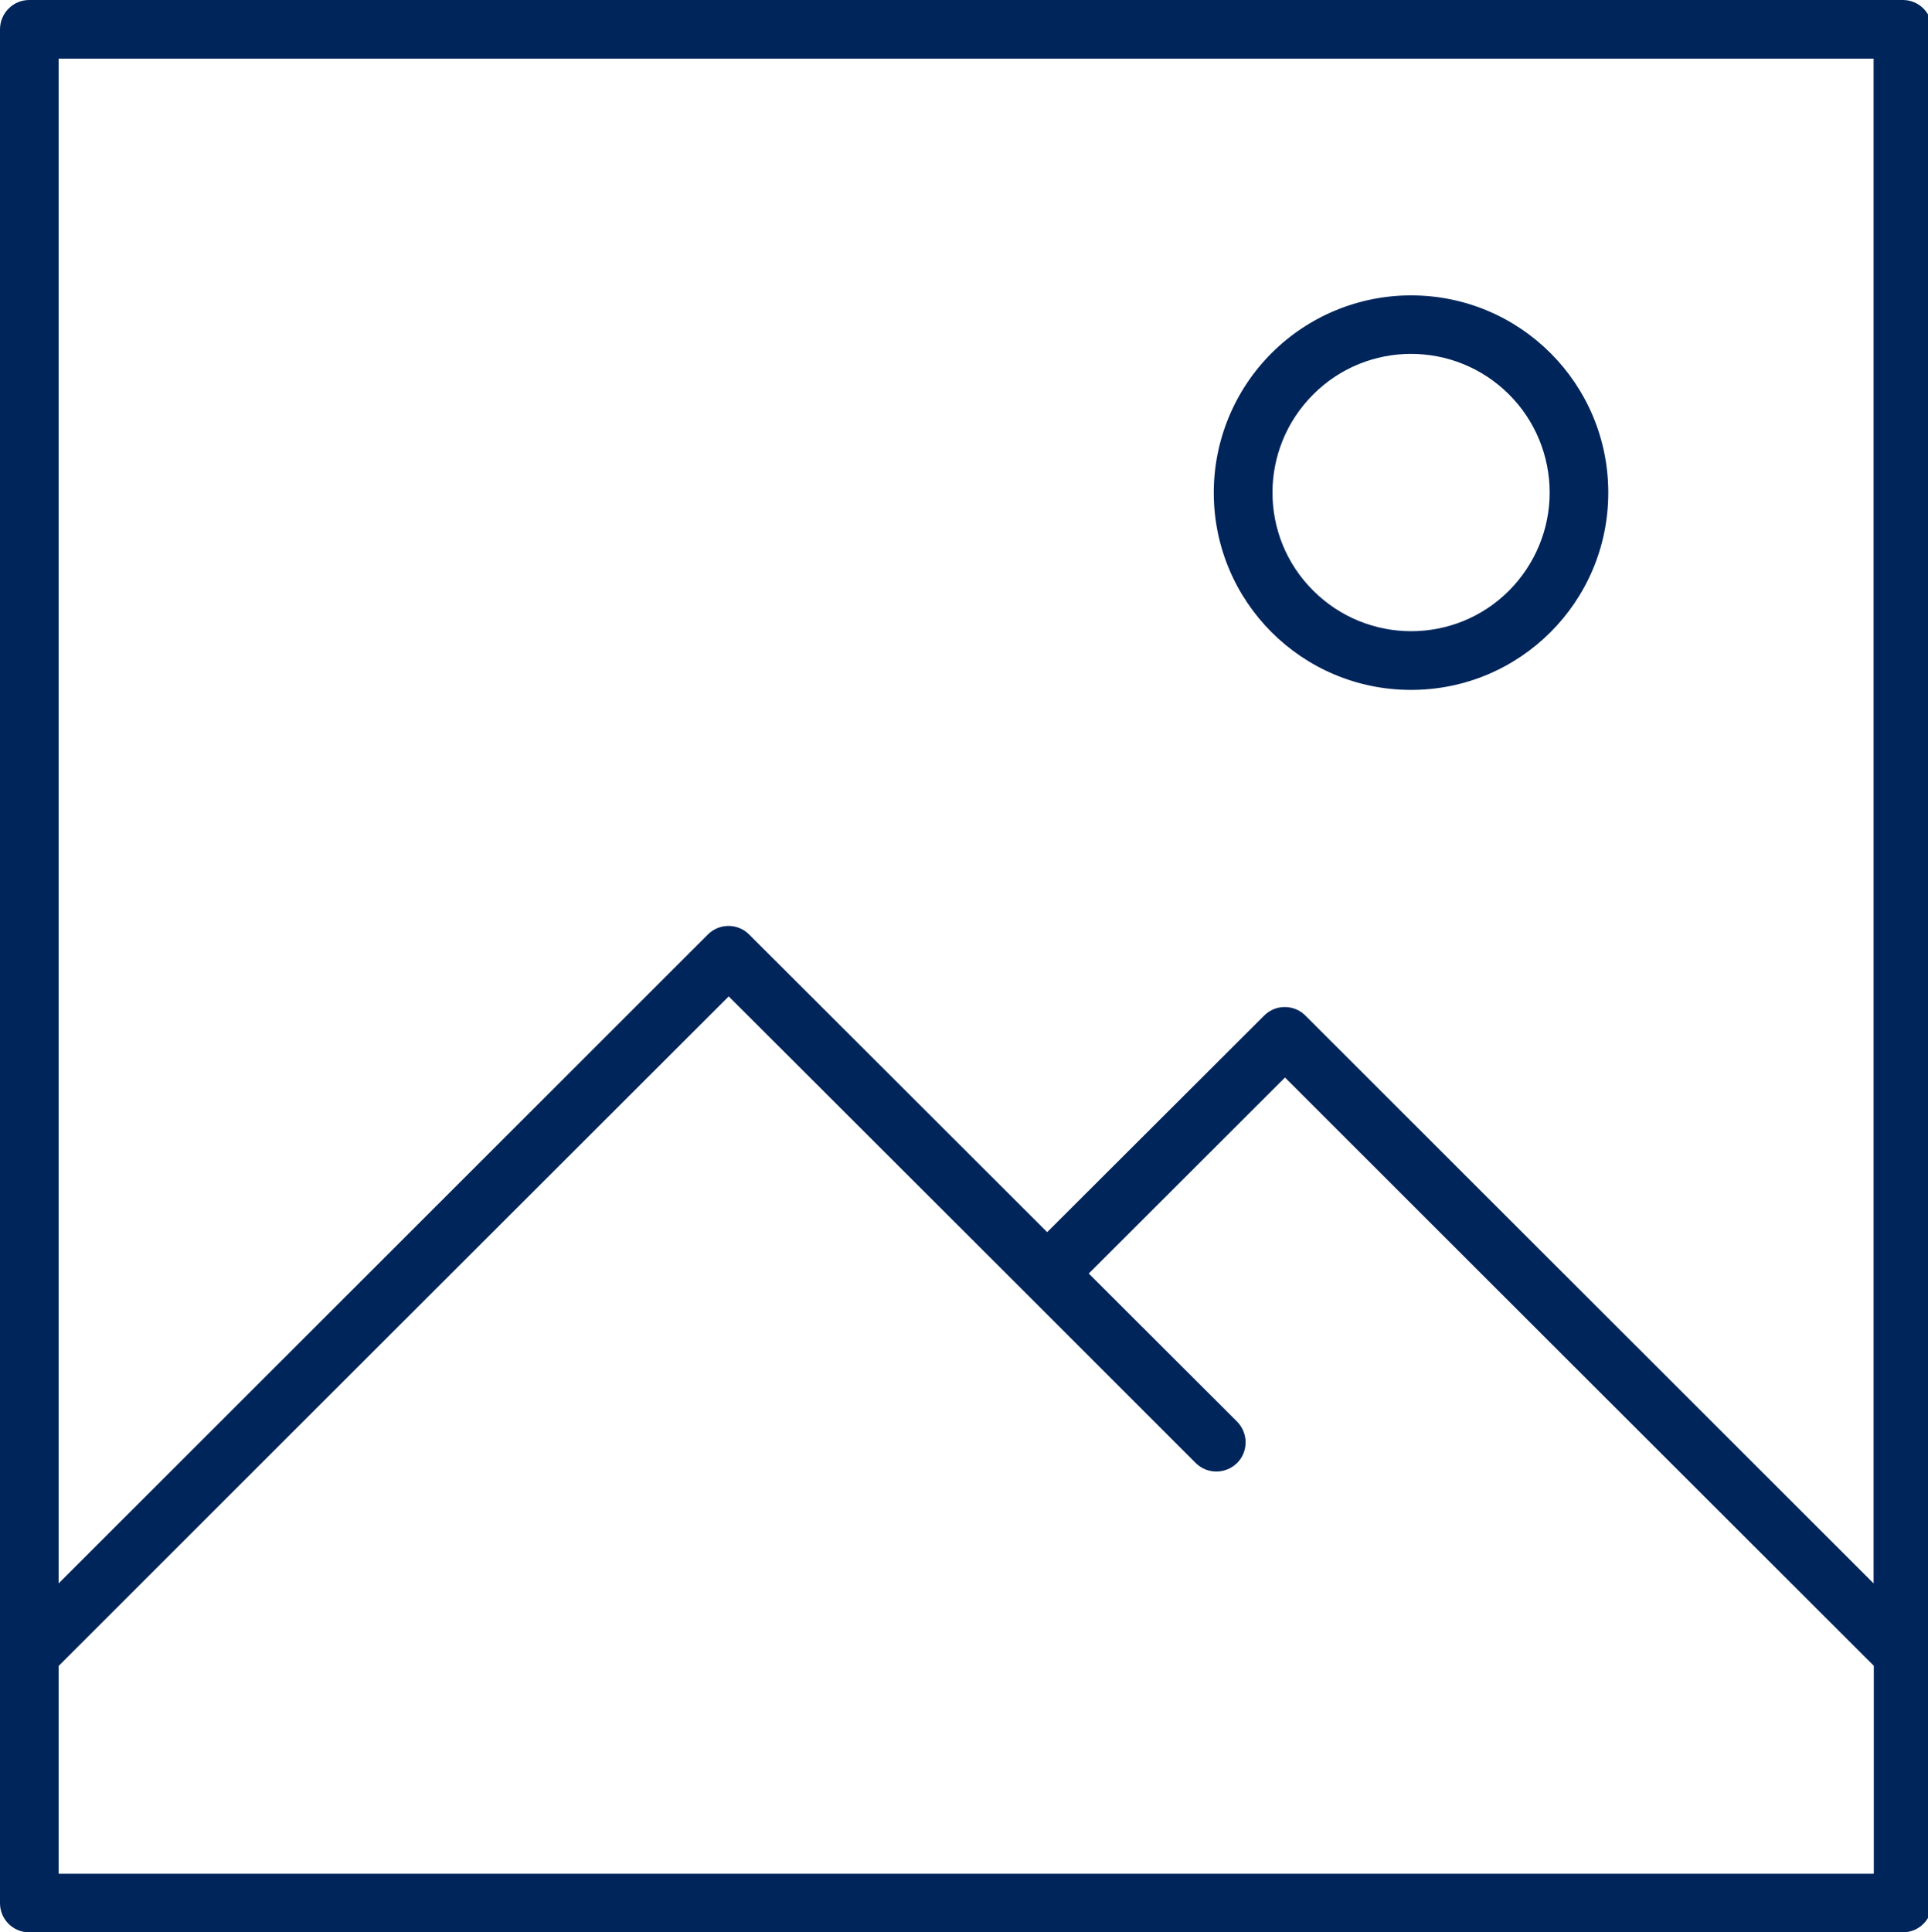 <?xml version="1.0" encoding="UTF-8"?><svg xmlns="http://www.w3.org/2000/svg" viewBox="0 0 91.78 91.98"><defs><style>.d,.e{fill:none;}.f{fill:#00255b;}.e{stroke:lime;stroke-miterlimit:10;stroke-width:10px;}</style></defs><g id="a"><path class="d" d="M2.79,75.36l14.27-14.26,16.64-16.63c.54-.54,1.42-.54,1.96,0l14.19,14.17,10.33-10.31c.54-.54,1.42-.54,1.96,0l14.71,14.7,12.34,12.33V2.79H2.79V75.36ZM60.53,16.81c1.76-1.76,4.15-2.75,6.64-2.75h0c5.19,0,9.39,4.2,9.39,9.39s-4.2,9.39-9.39,9.39c-5.19,0-9.39-4.2-9.39-9.39,0-2.49,.99-4.88,2.75-6.64Z"/><path class="d" d="M61.16,51.29l-9.34,9.33,7.06,7.05c.54,.54,.54,1.42,0,1.97-.54,.54-1.42,.54-1.97,0l-8.04-8.04-14.19-14.17-15.67,15.65L2.79,79.29v9.89H89.19v-9.89l-14.3-14.28-13.73-13.72Z"/><path class="d" d="M71.84,28.11c1.24-1.24,1.93-2.91,1.93-4.66,0-1.75-.69-3.43-1.93-4.67h0c-2.58-2.58-6.75-2.58-9.33,0-2.57,2.58-2.57,6.75,0,9.33,2.58,2.57,6.75,2.57,9.33,0Z"/><path class="f" d="M90.58,0H1.39C.62,0,0,.63,0,1.4V90.59c0,.77,.62,1.39,1.39,1.39H90.58c.77,0,1.39-.62,1.39-1.39V1.39c0-.77-.62-1.39-1.39-1.39Zm-1.39,89.19H2.79v-9.89l16.23-16.22,15.67-15.65,14.19,14.17,8.04,8.04c.54,.54,1.42,.54,1.97,0,.54-.54,.54-1.42,0-1.97l-7.06-7.05,9.34-9.33,13.73,13.72,14.3,14.28v9.89Zm0-13.82l-12.34-12.33-14.71-14.7c-.54-.54-1.42-.54-1.96,0l-10.33,10.31-14.19-14.17c-.54-.54-1.42-.54-1.96,0l-16.64,16.63-14.27,14.26V2.79H89.19V75.37Z"/><path class="f" d="M67.17,32.84c5.19,0,9.39-4.2,9.39-9.39s-4.2-9.39-9.39-9.39h0c-2.49,0-4.88,.99-6.64,2.75-1.76,1.76-2.75,4.15-2.75,6.64,0,5.19,4.2,9.39,9.39,9.39Zm-4.66-14.06c2.57-2.58,6.75-2.58,9.33,0h0c1.24,1.24,1.93,2.92,1.93,4.67,0,1.75-.7,3.42-1.93,4.66-2.57,2.58-6.75,2.58-9.33,0-2.58-2.57-2.58-6.75,0-9.33Z"/></g><g id="b"><rect class="e" x="-3089.69" y="-2306.38" width="8571.73" height="2838.43"/></g><g id="c"/></svg>